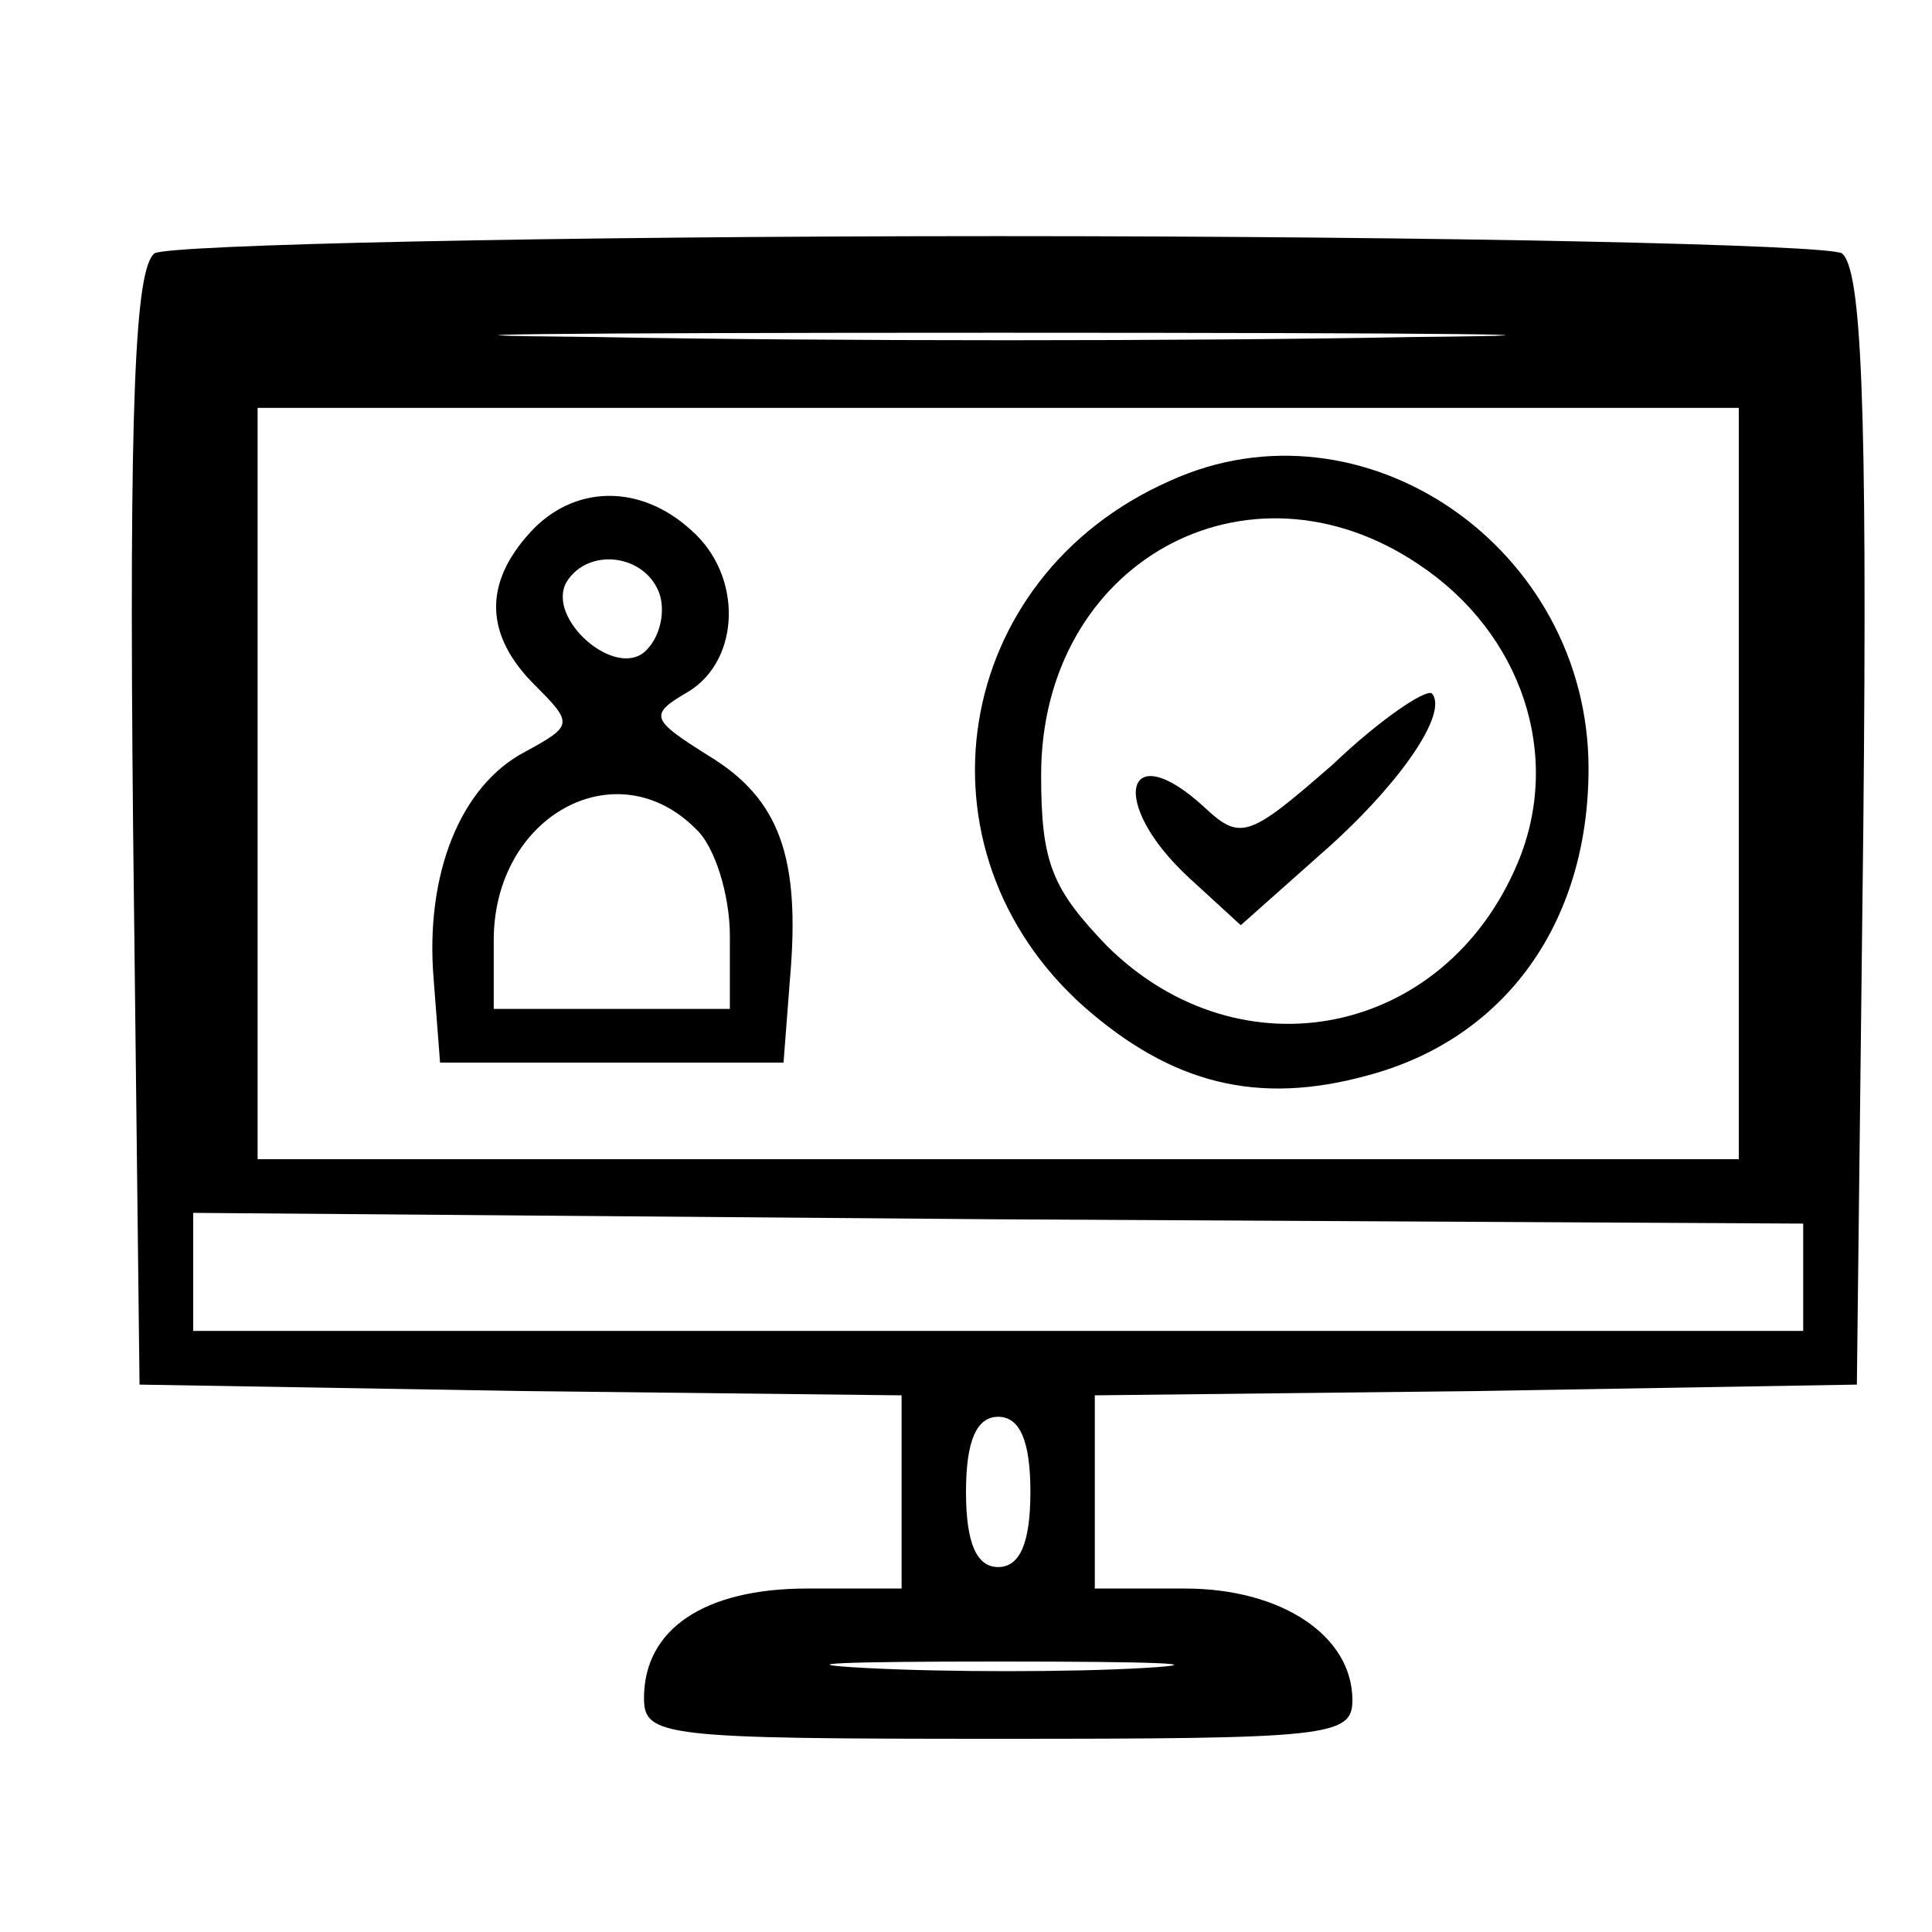 <?xml version="1.0" standalone="no"?>
<!DOCTYPE svg PUBLIC "-//W3C//DTD SVG 20010904//EN"
 "http://www.w3.org/TR/2001/REC-SVG-20010904/DTD/svg10.dtd">
<svg version="1.0" xmlns="http://www.w3.org/2000/svg"
 width="90pt" height="90pt" viewBox="0 0 90 90"
 preserveAspectRatio="xMidYMid meet">

<g transform="translate(0,90) scale(0.1,-0.1)"
fill="#000000" stroke="none">
<path d="M72 782 c-9 -7 -12 -67 -10 -268 l3 -259 178 -3 177 -2 0 -45 0 -45
-44 0 c-48 0 -76 -19 -76 -51 0 -18 9 -19 165 -19 154 0 165 1 165 18 0 30
-33 52 -78 52 l-42 0 0 45 0 45 178 2 177 3 3 259 c2 201 -1 261 -10 268 -7 4
-184 8 -393 8 -209 0 -386 -4 -393 -8z m586 -39 c-103 -2 -274 -2 -380 0 -106
1 -22 2 187 2 209 0 296 -1 193 -2z m152 -208 l0 -175 -345 0 -345 0 0 175 0
175 345 0 345 0 0 -175z m30 -230 l0 -25 -375 0 -375 0 0 28 0 27 375 -3 375
-2 0 -25z m-360 -100 c0 -24 -5 -35 -15 -35 -10 0 -15 11 -15 35 0 24 5 35 15
35 10 0 15 -11 15 -35z m53 -82 c-34 -2 -93 -2 -130 0 -37 2 -10 3 62 3 72 0
102 -1 68 -3z"/>
<path d="M545 676 c-102 -45 -122 -172 -40 -245 41 -36 81 -46 132 -32 64 17
103 71 103 143 0 103 -105 175 -195 134z m116 -39 c48 -32 67 -89 46 -139 -34
-81 -129 -100 -191 -39 -26 27 -31 39 -31 80 0 99 96 152 176 98z"/>
<path d="M621 544 c-39 -34 -43 -36 -60 -20 -37 34 -45 2 -7 -33 l24 -22 36
32 c38 33 61 67 53 76 -3 2 -24 -12 -46 -33z"/>
<path d="M247 652 c-22 -24 -21 -48 2 -71 18 -18 18 -19 -4 -31 -31 -16 -47
-58 -43 -106 l3 -39 80 0 80 0 3 39 c5 57 -5 84 -38 104 -27 17 -28 19 -9 30
24 15 25 54 1 75 -24 22 -55 21 -75 -1z m60 -28 c3 -8 1 -20 -6 -27 -14 -14
-47 15 -37 32 10 16 36 13 43 -5z m17 -110 c9 -8 16 -31 16 -50 l0 -34 -55 0
-55 0 0 32 c0 58 57 89 94 52z"/>
</g>
</svg>

